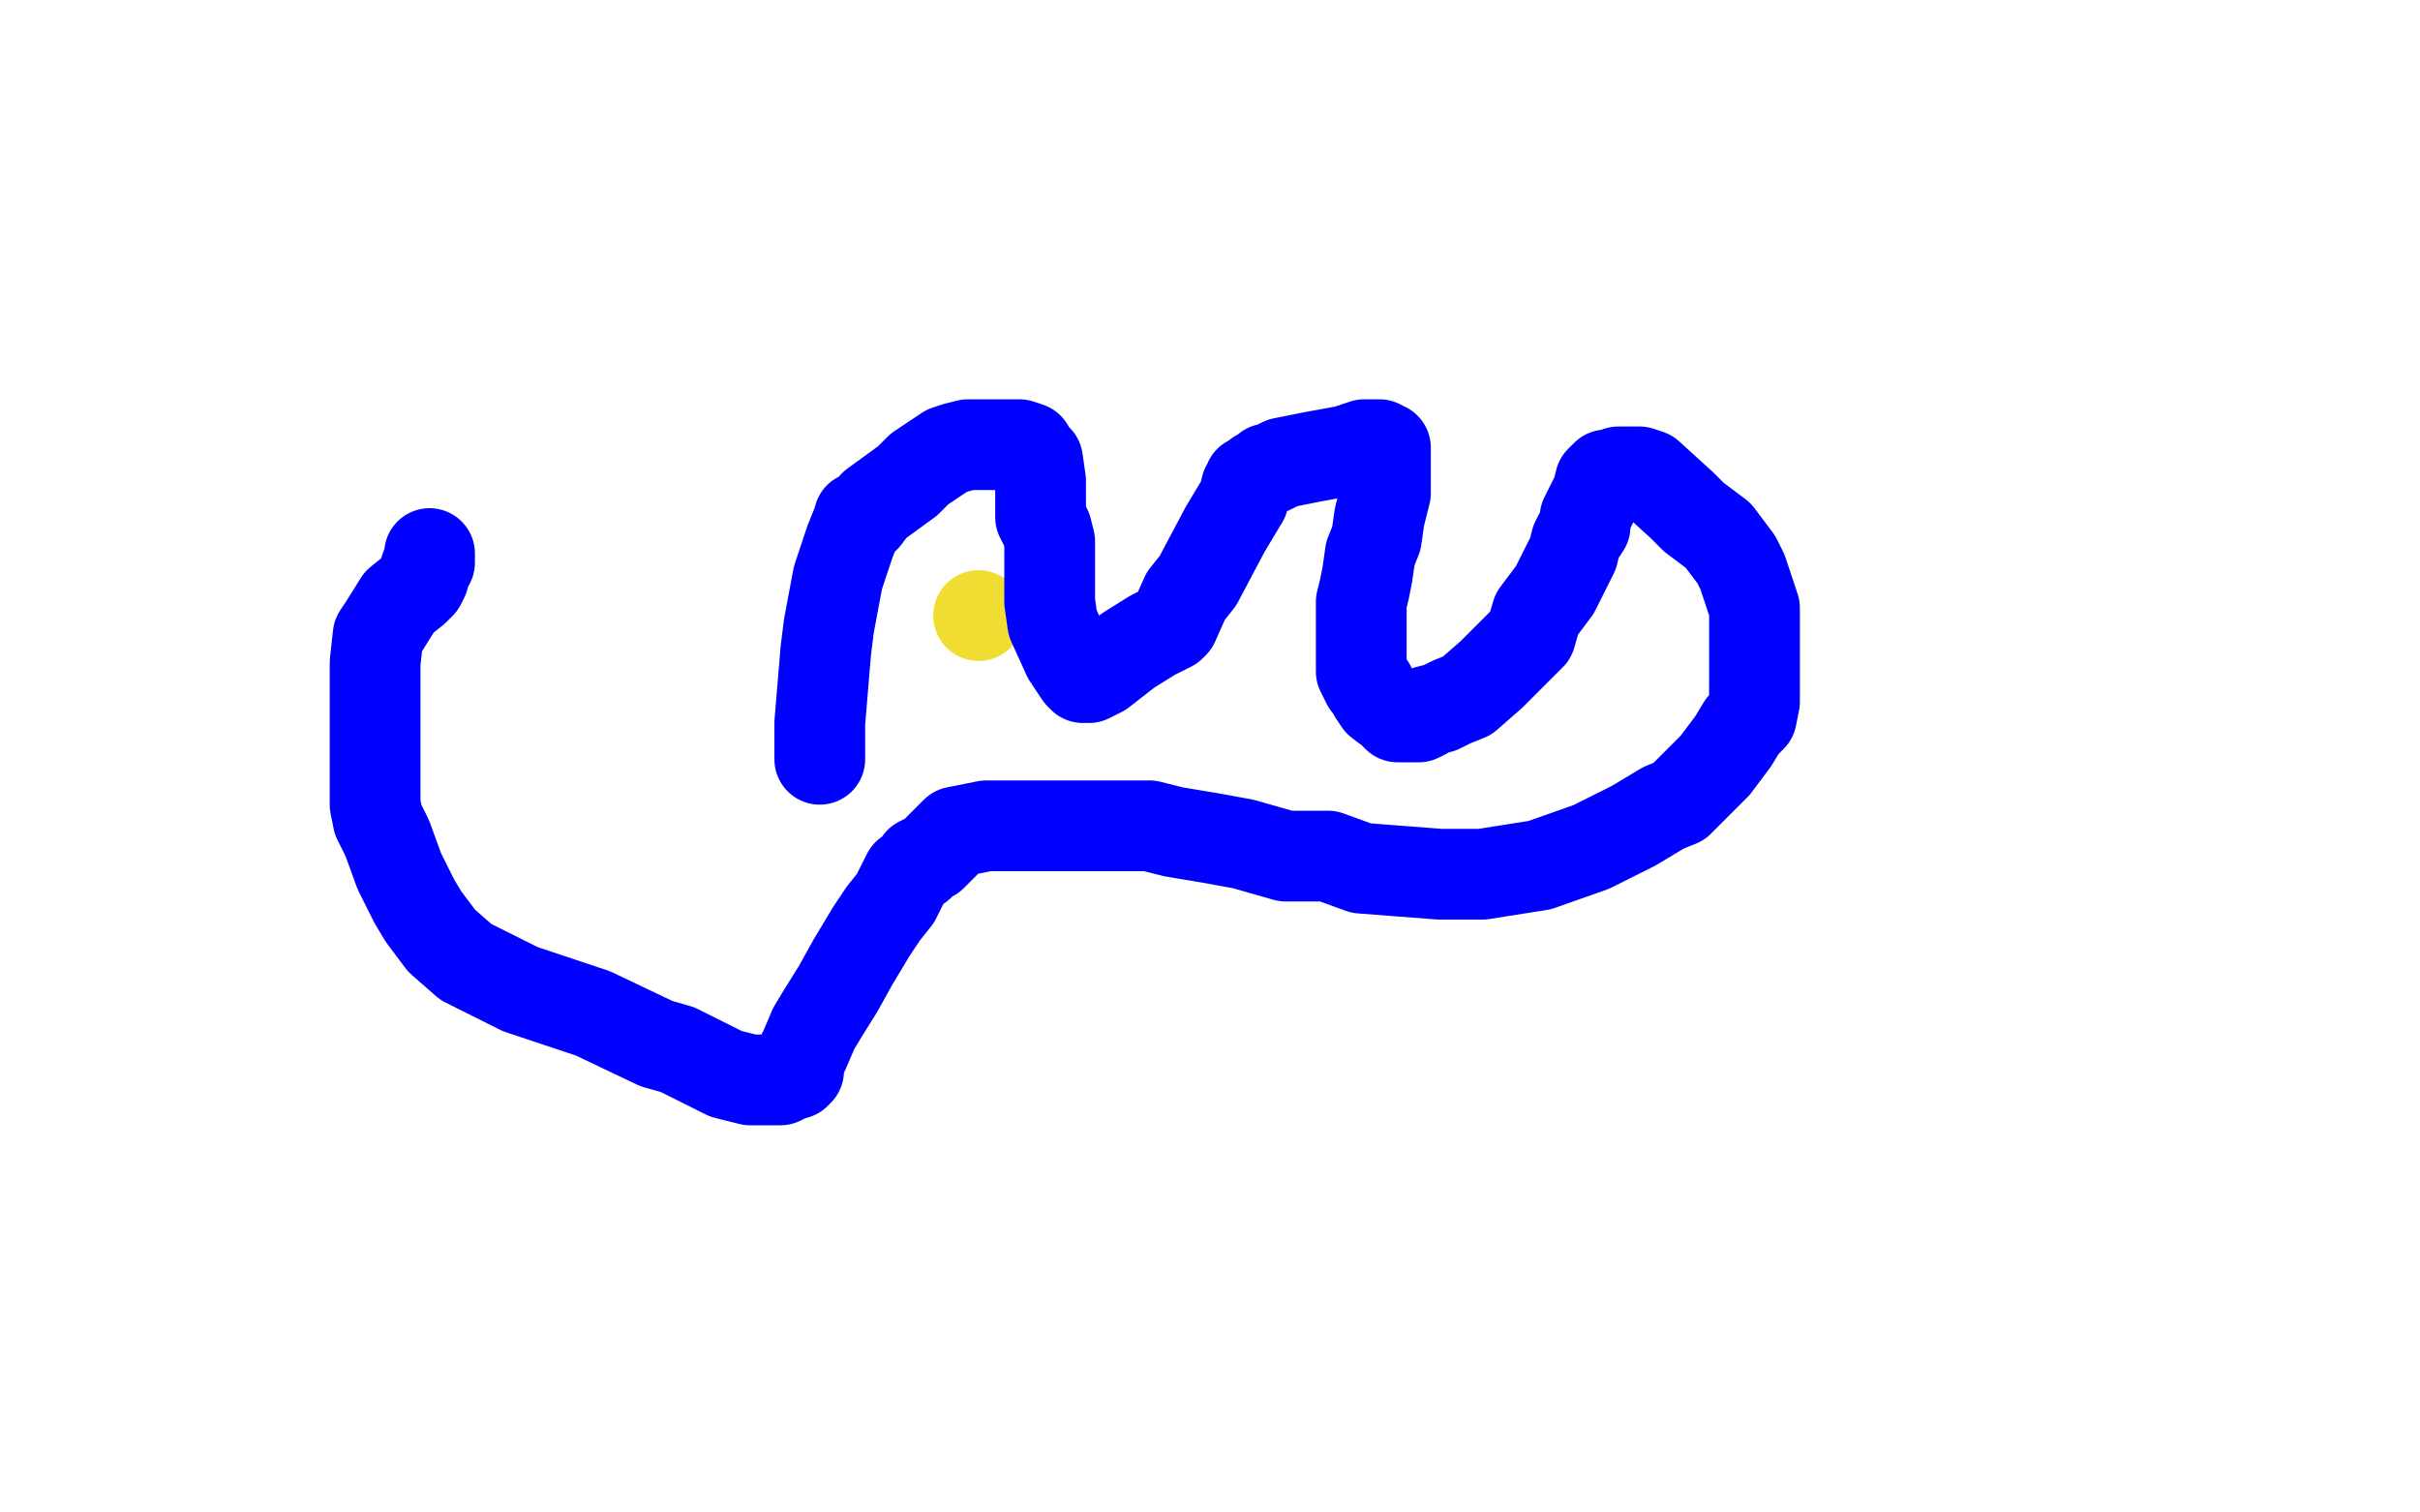 <?xml version="1.0" standalone="no"?>
<!DOCTYPE svg PUBLIC "-//W3C//DTD SVG 1.1//EN"
"http://www.w3.org/Graphics/SVG/1.1/DTD/svg11.dtd">

<svg width="800" height="500" version="1.1" xmlns="http://www.w3.org/2000/svg" xmlns:xlink="http://www.w3.org/1999/xlink" style="stroke-antialiasing: false"><desc>This SVG has been created on https://colorillo.com/</desc><rect x='0' y='0' width='800' height='500' style='fill: rgb(255,255,255); stroke-width:0' /><circle cx="323.5" cy="203.5" r="15" style="fill: #f1dd32; stroke-antialiasing: false; stroke-antialias: 0; opacity: 1.0"/>
<polyline points="271,251 271,250 271,250 271,249 271,249 271,245 271,245 271,243 271,243 271,242 271,242 271,241 271,241 271,239 271,239 273,215 274,207 277,191 281,179 283,174 284,172 284,171 286,171 289,167 300,159 304,155 313,149 316,148 320,147 328,147 333,147 334,147 335,147 336,147 337,147 340,148 341,150 343,152 344,159 344,160 344,165 344,171 346,175 347,179 347,181 347,186 347,188 347,191 347,195 347,199 348,206 353,217 357,223 358,224 360,224 364,222 373,215 381,210 387,207 388,206 392,197 396,192 405,175 411,165 412,161 413,160 413,159 414,159 416,157 418,156 419,155 420,155 424,153 434,151 445,149 451,147 453,147 454,147 456,147 458,148 458,150 458,151 458,153 458,156 458,163 456,171 455,178 453,183 452,190 451,195 450,199 450,205 450,211 450,216 450,222 451,224 452,226 453,227 454,229 456,232 460,235 462,237 464,237 469,237 471,236 472,235 476,234 480,232 485,230 493,223 506,210 508,203 514,195 518,187 520,183 521,179 522,177 524,174 524,171 526,167 528,163 529,159 531,157 532,157 535,156 537,156 540,156 541,156 542,156 545,157 556,167 560,171 568,177 574,185 576,189 579,198 580,201 580,211 580,218 580,224 580,228 580,232 579,237 576,240 573,245 567,253 562,258 559,261 557,263 555,265 550,267 540,273 526,280 509,286 490,289 476,289 450,287 439,283 433,283 431,283 425,283 418,281 411,279 400,277 388,275 380,273 372,273 364,273 356,273 349,273 343,273 340,273 339,273 337,273 333,273 326,273 321,274 316,275 312,279 310,281 308,283 304,285 304,286 300,289 298,293 296,297 292,302 288,308 282,318 277,327 272,335 269,340 266,347 265,349 264,351 264,354 263,355 262,355 260,356 258,357 256,357 252,357 248,357 244,356 240,355 224,347 217,345 196,335 184,331 172,327 164,323 154,318 146,311 143,307 140,303 137,298 135,294 132,288 128,277 125,271 124,266 124,259 124,252 124,246 124,237 124,230 124,225 124,219 125,210 127,207 132,199 137,195 139,193 140,191 140,190 141,187 142,186 142,185 142,184 142,183" style="fill: none; stroke: #0000ff; stroke-width: 30; stroke-linejoin: round; stroke-linecap: round; stroke-antialiasing: false; stroke-antialias: 0; opacity: 1.0"/>
</svg>
